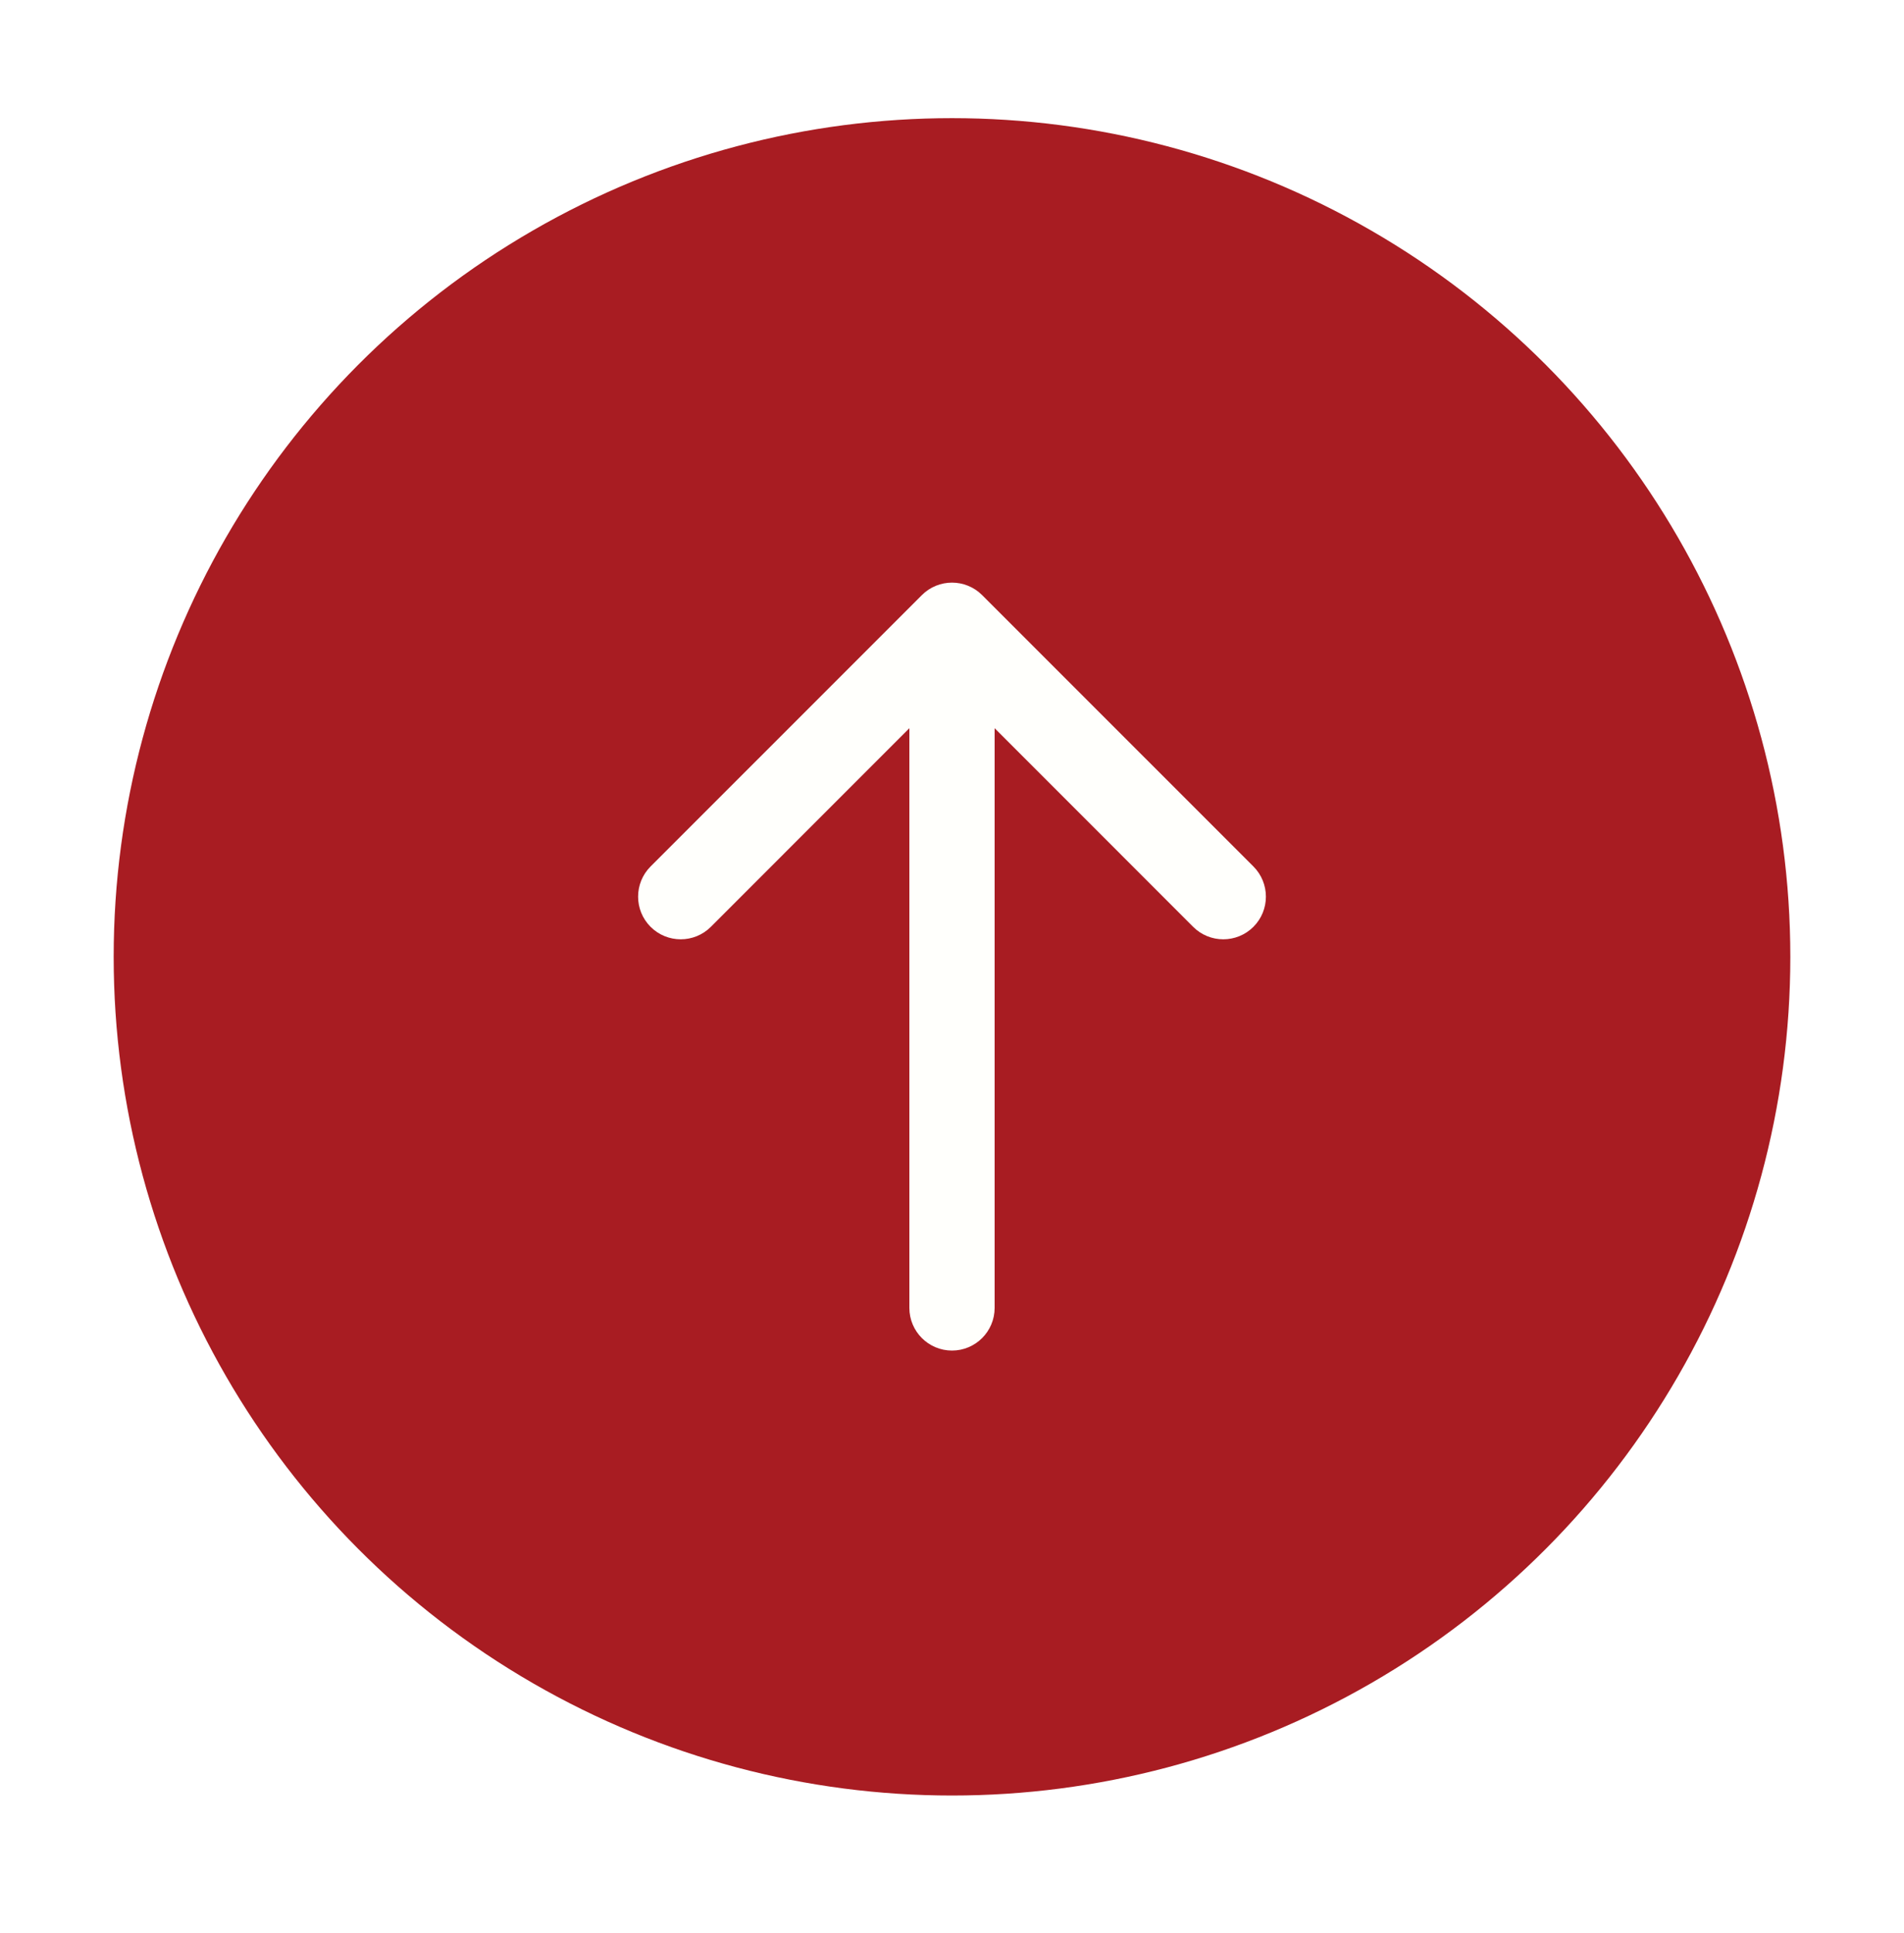 <svg width="67" height="68" viewBox="0 0 67 68" fill="none" xmlns="http://www.w3.org/2000/svg">
<g filter="url(#filter0_d_134_1169)">
<circle cx="33.5" cy="29.656" r="29.5" fill="#A81C22"/>
<path d="M34.561 16.933C33.975 16.347 33.025 16.347 32.439 16.933L22.893 26.478C22.308 27.064 22.308 28.014 22.893 28.6C23.479 29.186 24.429 29.186 25.015 28.6L33.5 20.114L41.985 28.6C42.571 29.186 43.521 29.186 44.107 28.6C44.692 28.014 44.692 27.064 44.107 26.478L34.561 16.933ZM32 42.005C32 42.833 32.672 43.505 33.5 43.505C34.328 43.505 35 42.833 35 42.005L32 42.005ZM32 17.993L32 42.005L35 42.005L35 17.993L32 17.993Z" fill="#FFFFFC"/>
</g>
<defs>
<filter id="filter0_d_134_1169" x="0" y="0.156" width="67" height="67" filterUnits="userSpaceOnUse" color-interpolation-filters="sRGB">
<feFlood flood-opacity="0" result="BackgroundImageFix"/>
<feColorMatrix in="SourceAlpha" type="matrix" values="0 0 0 0 0 0 0 0 0 0 0 0 0 0 0 0 0 0 127 0" result="hardAlpha"/>
<feOffset dy="4"/>
<feGaussianBlur stdDeviation="2"/>
<feComposite in2="hardAlpha" operator="out"/>
<feColorMatrix type="matrix" values="0 0 0 0 0 0 0 0 0 0 0 0 0 0 0 0 0 0 0.1 0"/>
<feBlend mode="normal" in2="BackgroundImageFix" result="effect1_dropShadow_134_1169"/>
<feBlend mode="normal" in="SourceGraphic" in2="effect1_dropShadow_134_1169" result="shape"/>
</filter>
</defs>
</svg>
